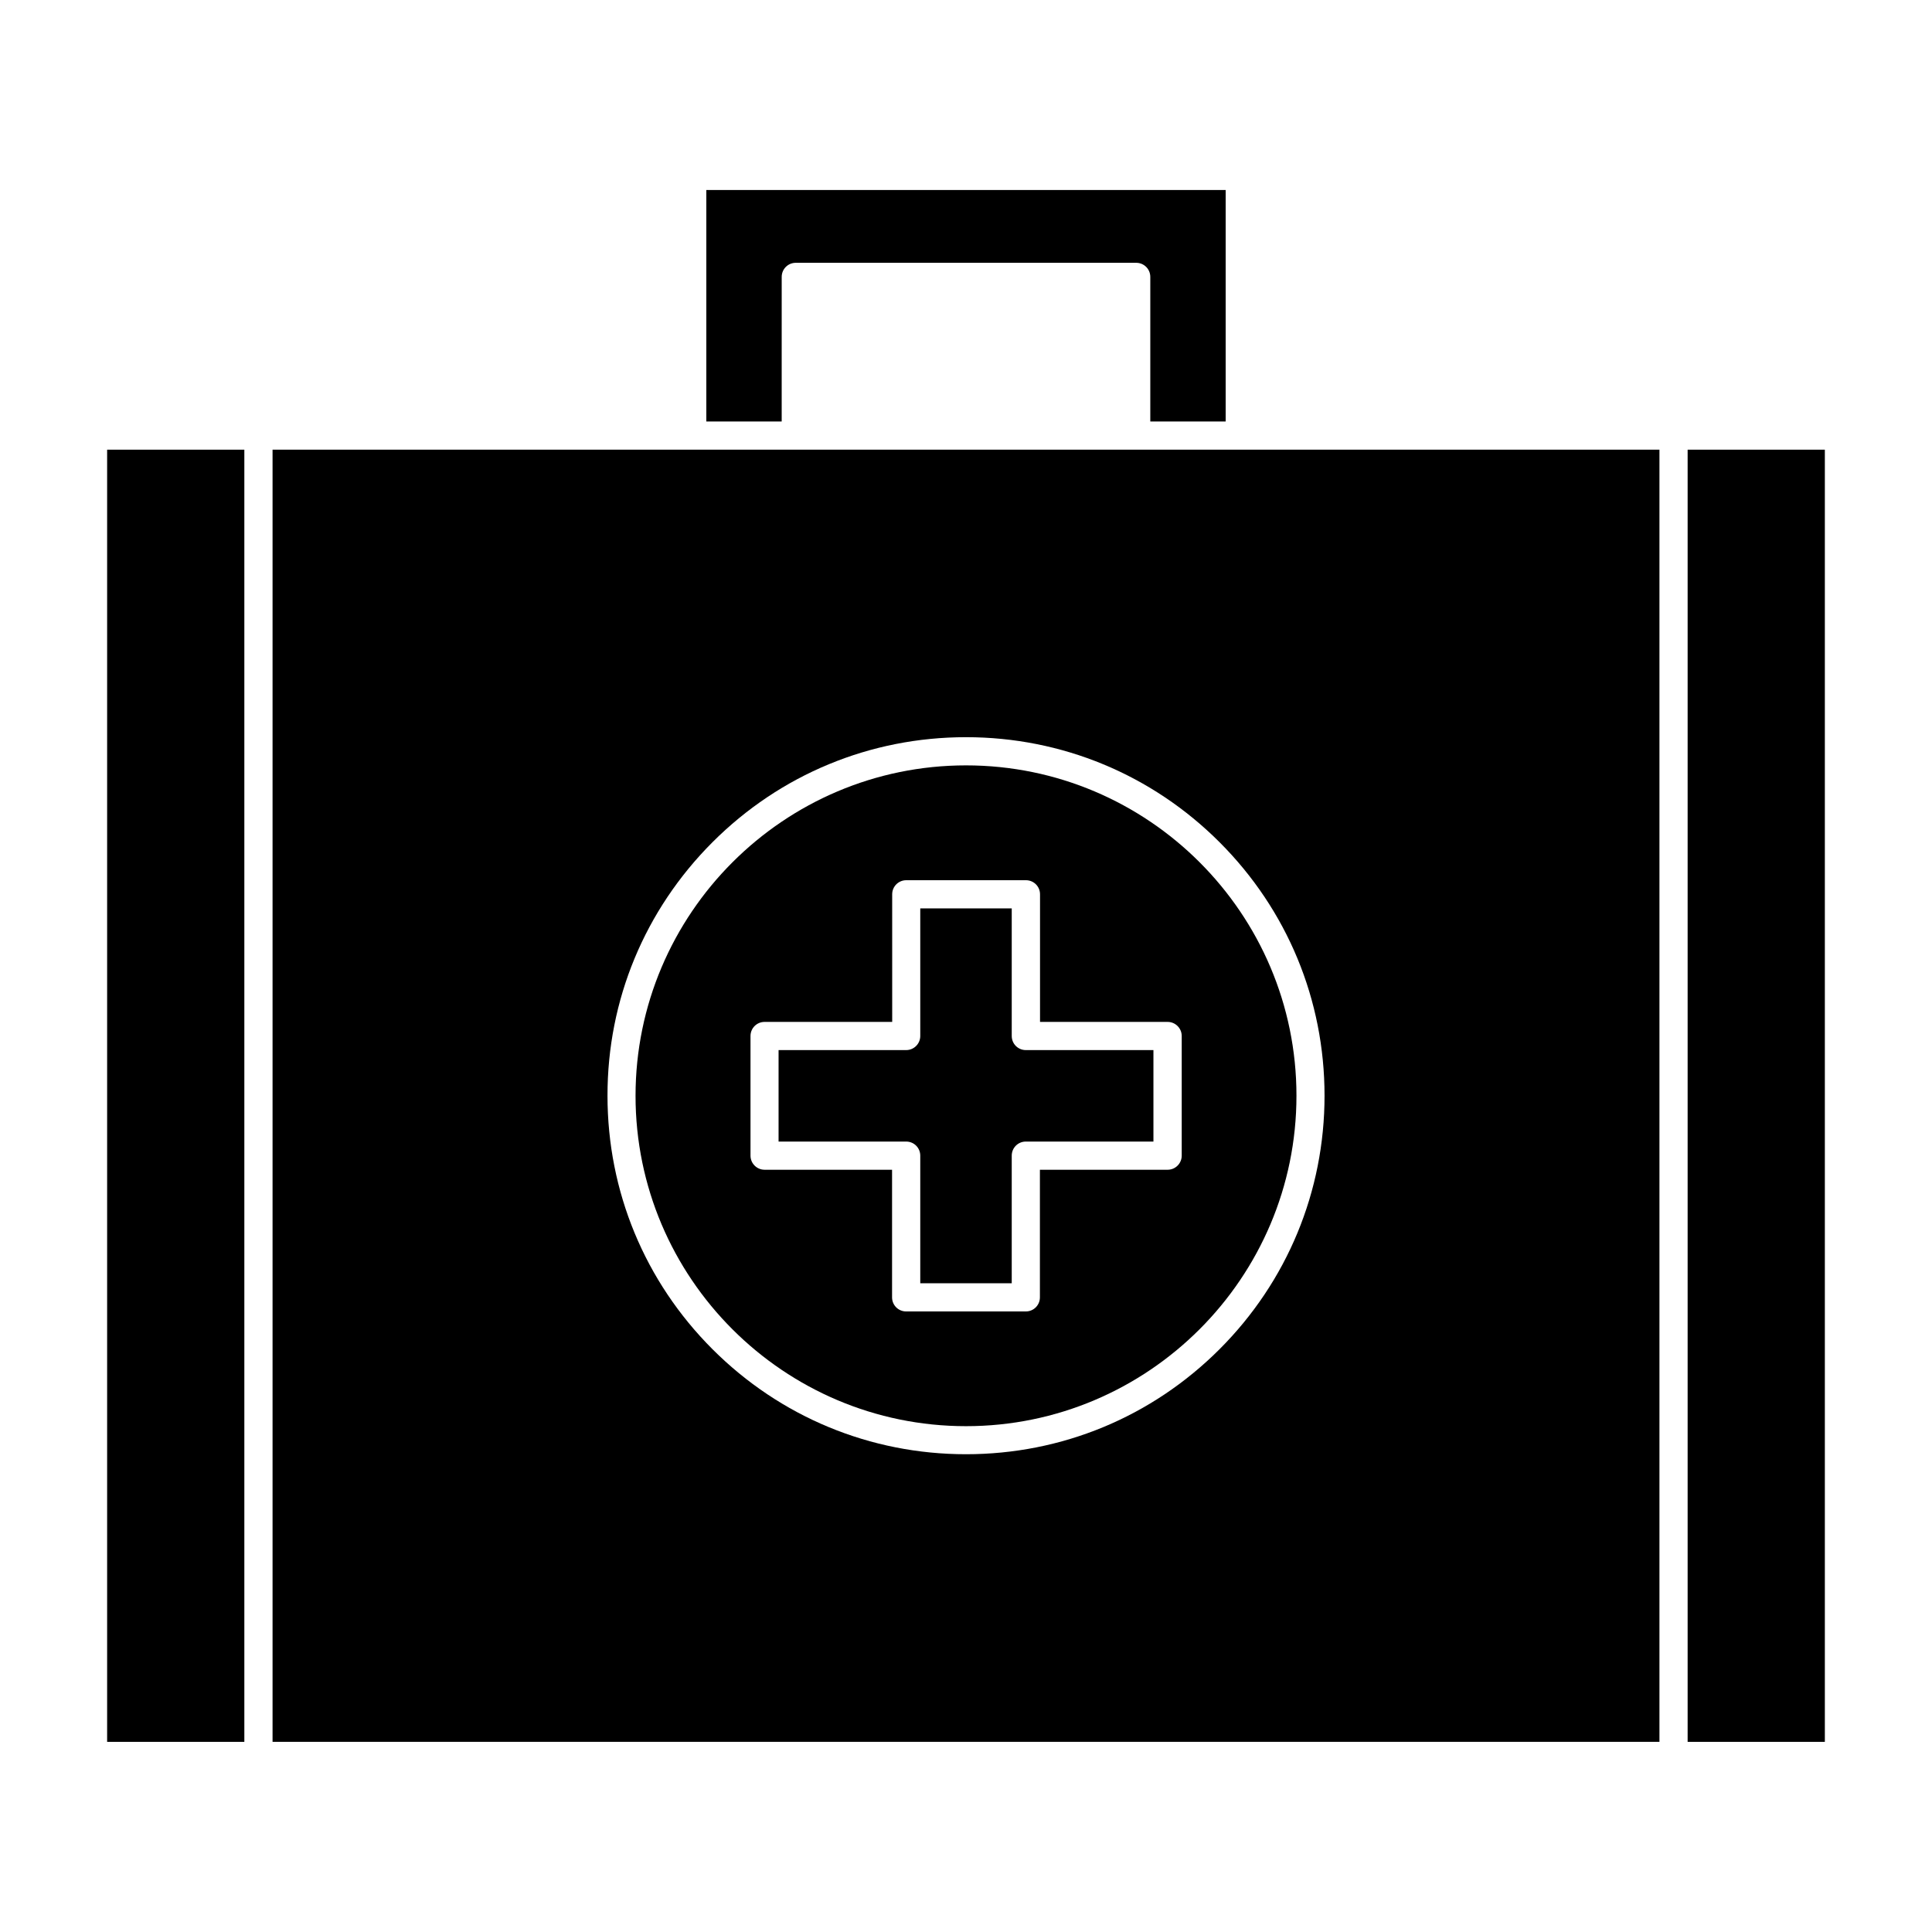 <?xml version="1.0" encoding="UTF-8"?>
<!-- Uploaded to: SVG Repo, www.svgrepo.com, Generator: SVG Repo Mixer Tools -->
<svg fill="#000000" width="800px" height="800px" version="1.1" viewBox="144 144 512 512" xmlns="http://www.w3.org/2000/svg">
 <g>
  <path d="m351.16 217.38c0-2.074 1.66-3.734 3.734-3.734h90.211c2.074 0 3.734 1.66 3.734 3.734v38.32h19.973v-61.348h-137.63v61.348h19.973z"/>
  <path d="m400 521.95c48.277 0 87.574-39.266 87.574-87.574 0-48.305-39.301-87.543-87.574-87.543-48.277 0-87.574 39.297-87.574 87.574s39.297 87.543 87.574 87.543zm-57.109-103.4c0-2.074 1.66-3.734 3.734-3.734h33.816l-0.004-33.816c0-2.074 1.66-3.734 3.734-3.734h31.711c2.074 0 3.734 1.66 3.734 3.734v33.816h33.816c2.043 0 3.734 1.66 3.734 3.734v31.711c0 2.043-1.66 3.734-3.734 3.734h-33.848v33.816c0 2.074-1.66 3.734-3.734 3.734h-31.711c-2.074 0-3.734-1.66-3.734-3.734v-33.816h-33.781c-2.043 0-3.734-1.66-3.734-3.734z"/>
  <path d="m172.39 263.17h36.363v342.44h-36.363z"/>
  <path d="m591.24 263.17h36.363v342.44h-36.363z"/>
  <path d="m387.88 450.26v33.816h24.242v-33.816c0-2.074 1.66-3.734 3.734-3.734h33.816v-24.242h-33.816c-2.074 0-3.734-1.66-3.734-3.734v-33.816h-24.242v33.816c0 2.043-1.66 3.734-3.734 3.734h-33.816v24.242h33.816c2.074 0 3.734 1.66 3.734 3.734z"/>
  <path d="m216.23 605.61h367.54v-342.45h-367.54zm116.59-238.42c17.961-17.961 41.816-27.828 67.184-27.828 25.398 0 49.254 9.898 67.184 27.828 17.961 17.961 27.828 41.816 27.828 67.184s-9.898 49.254-27.828 67.184c-17.961 17.961-41.816 27.828-67.184 27.828-25.398 0-49.254-9.898-67.184-27.828-17.961-17.961-27.828-41.816-27.828-67.184-0.027-25.367 9.871-49.223 27.828-67.184z"/>
 </g>
</svg>